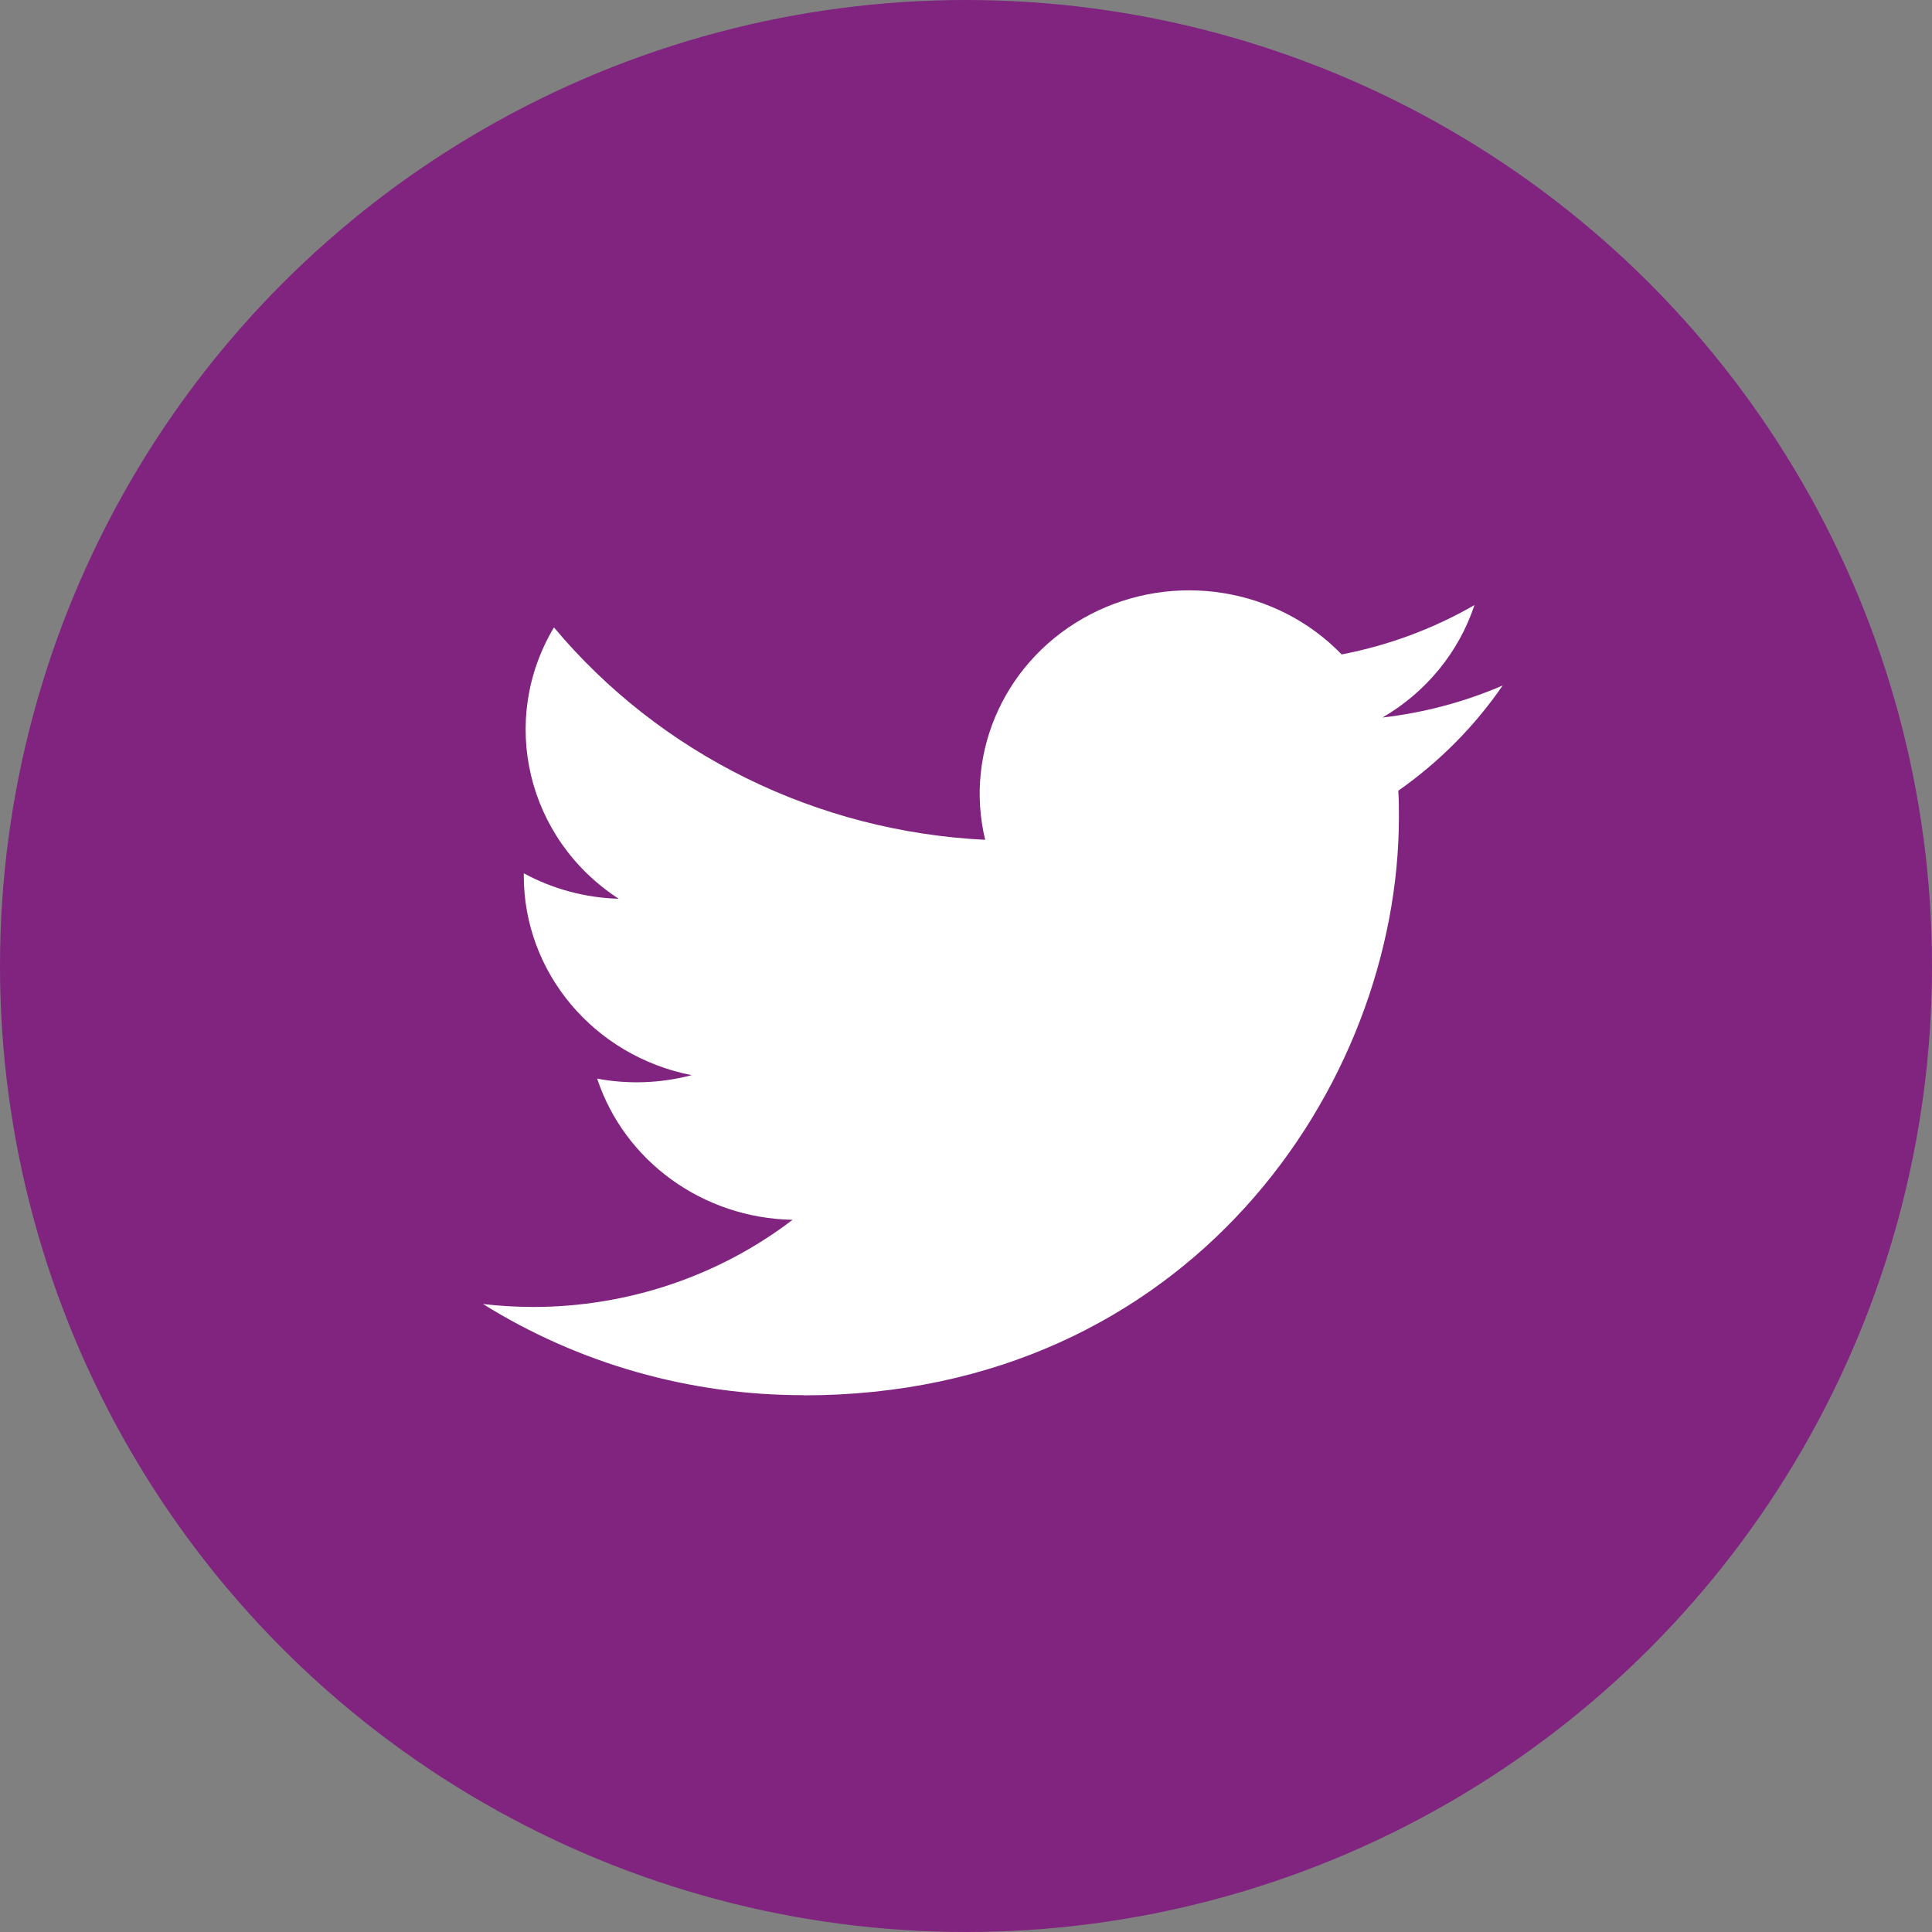 <?xml version="1.0" encoding="UTF-8"?>
<svg width="44px" height="44px" viewBox="0 0 44 44" version="1.1" xmlns="http://www.w3.org/2000/svg" xmlns:xlink="http://www.w3.org/1999/xlink">
    <rect x="0" y="0" width="44" height="44" fill="#808080" stroke="none"/>
    <!-- Generator: Sketch 55.2 (78181) - https://sketchapp.com -->
    <title>twitter_icon</title>
    <desc>Created with Sketch.</desc>
    <g id="twitter_icon" stroke="none" stroke-width="1" fill="none" fill-rule="evenodd">
        <g id="Twitter">
            <circle id="Oval" fill="#802480" cx="22" cy="22" r="22"></circle>
            <path d="M18.303,31.778 C27.066,31.778 31.859,24.724 31.859,18.607 C31.859,18.406 31.859,18.207 31.845,18.008 C32.778,17.353 33.583,16.542 34.222,15.612 C33.353,15.987 32.43,16.232 31.486,16.341 C32.48,15.762 33.225,14.852 33.58,13.78 C32.645,14.319 31.622,14.699 30.555,14.904 C29.078,13.378 26.731,13.005 24.831,13.993 C22.93,14.981 21.948,17.085 22.436,19.126 C18.605,18.939 15.036,17.181 12.616,14.289 C11.352,16.404 11.998,19.11 14.091,20.469 C13.333,20.447 12.591,20.248 11.929,19.889 C11.929,19.908 11.929,19.928 11.929,19.948 C11.93,22.151 13.528,24.049 15.751,24.486 C15.05,24.671 14.314,24.699 13.6,24.565 C14.224,26.451 16.013,27.743 18.051,27.78 C16.364,29.068 14.28,29.767 12.134,29.765 C11.755,29.764 11.376,29.742 11,29.698 C13.179,31.057 15.714,31.778 18.303,31.774" id="Path" fill="#FFFFFF" fill-rule="nonzero"></path>
        </g>
    </g>
</svg>